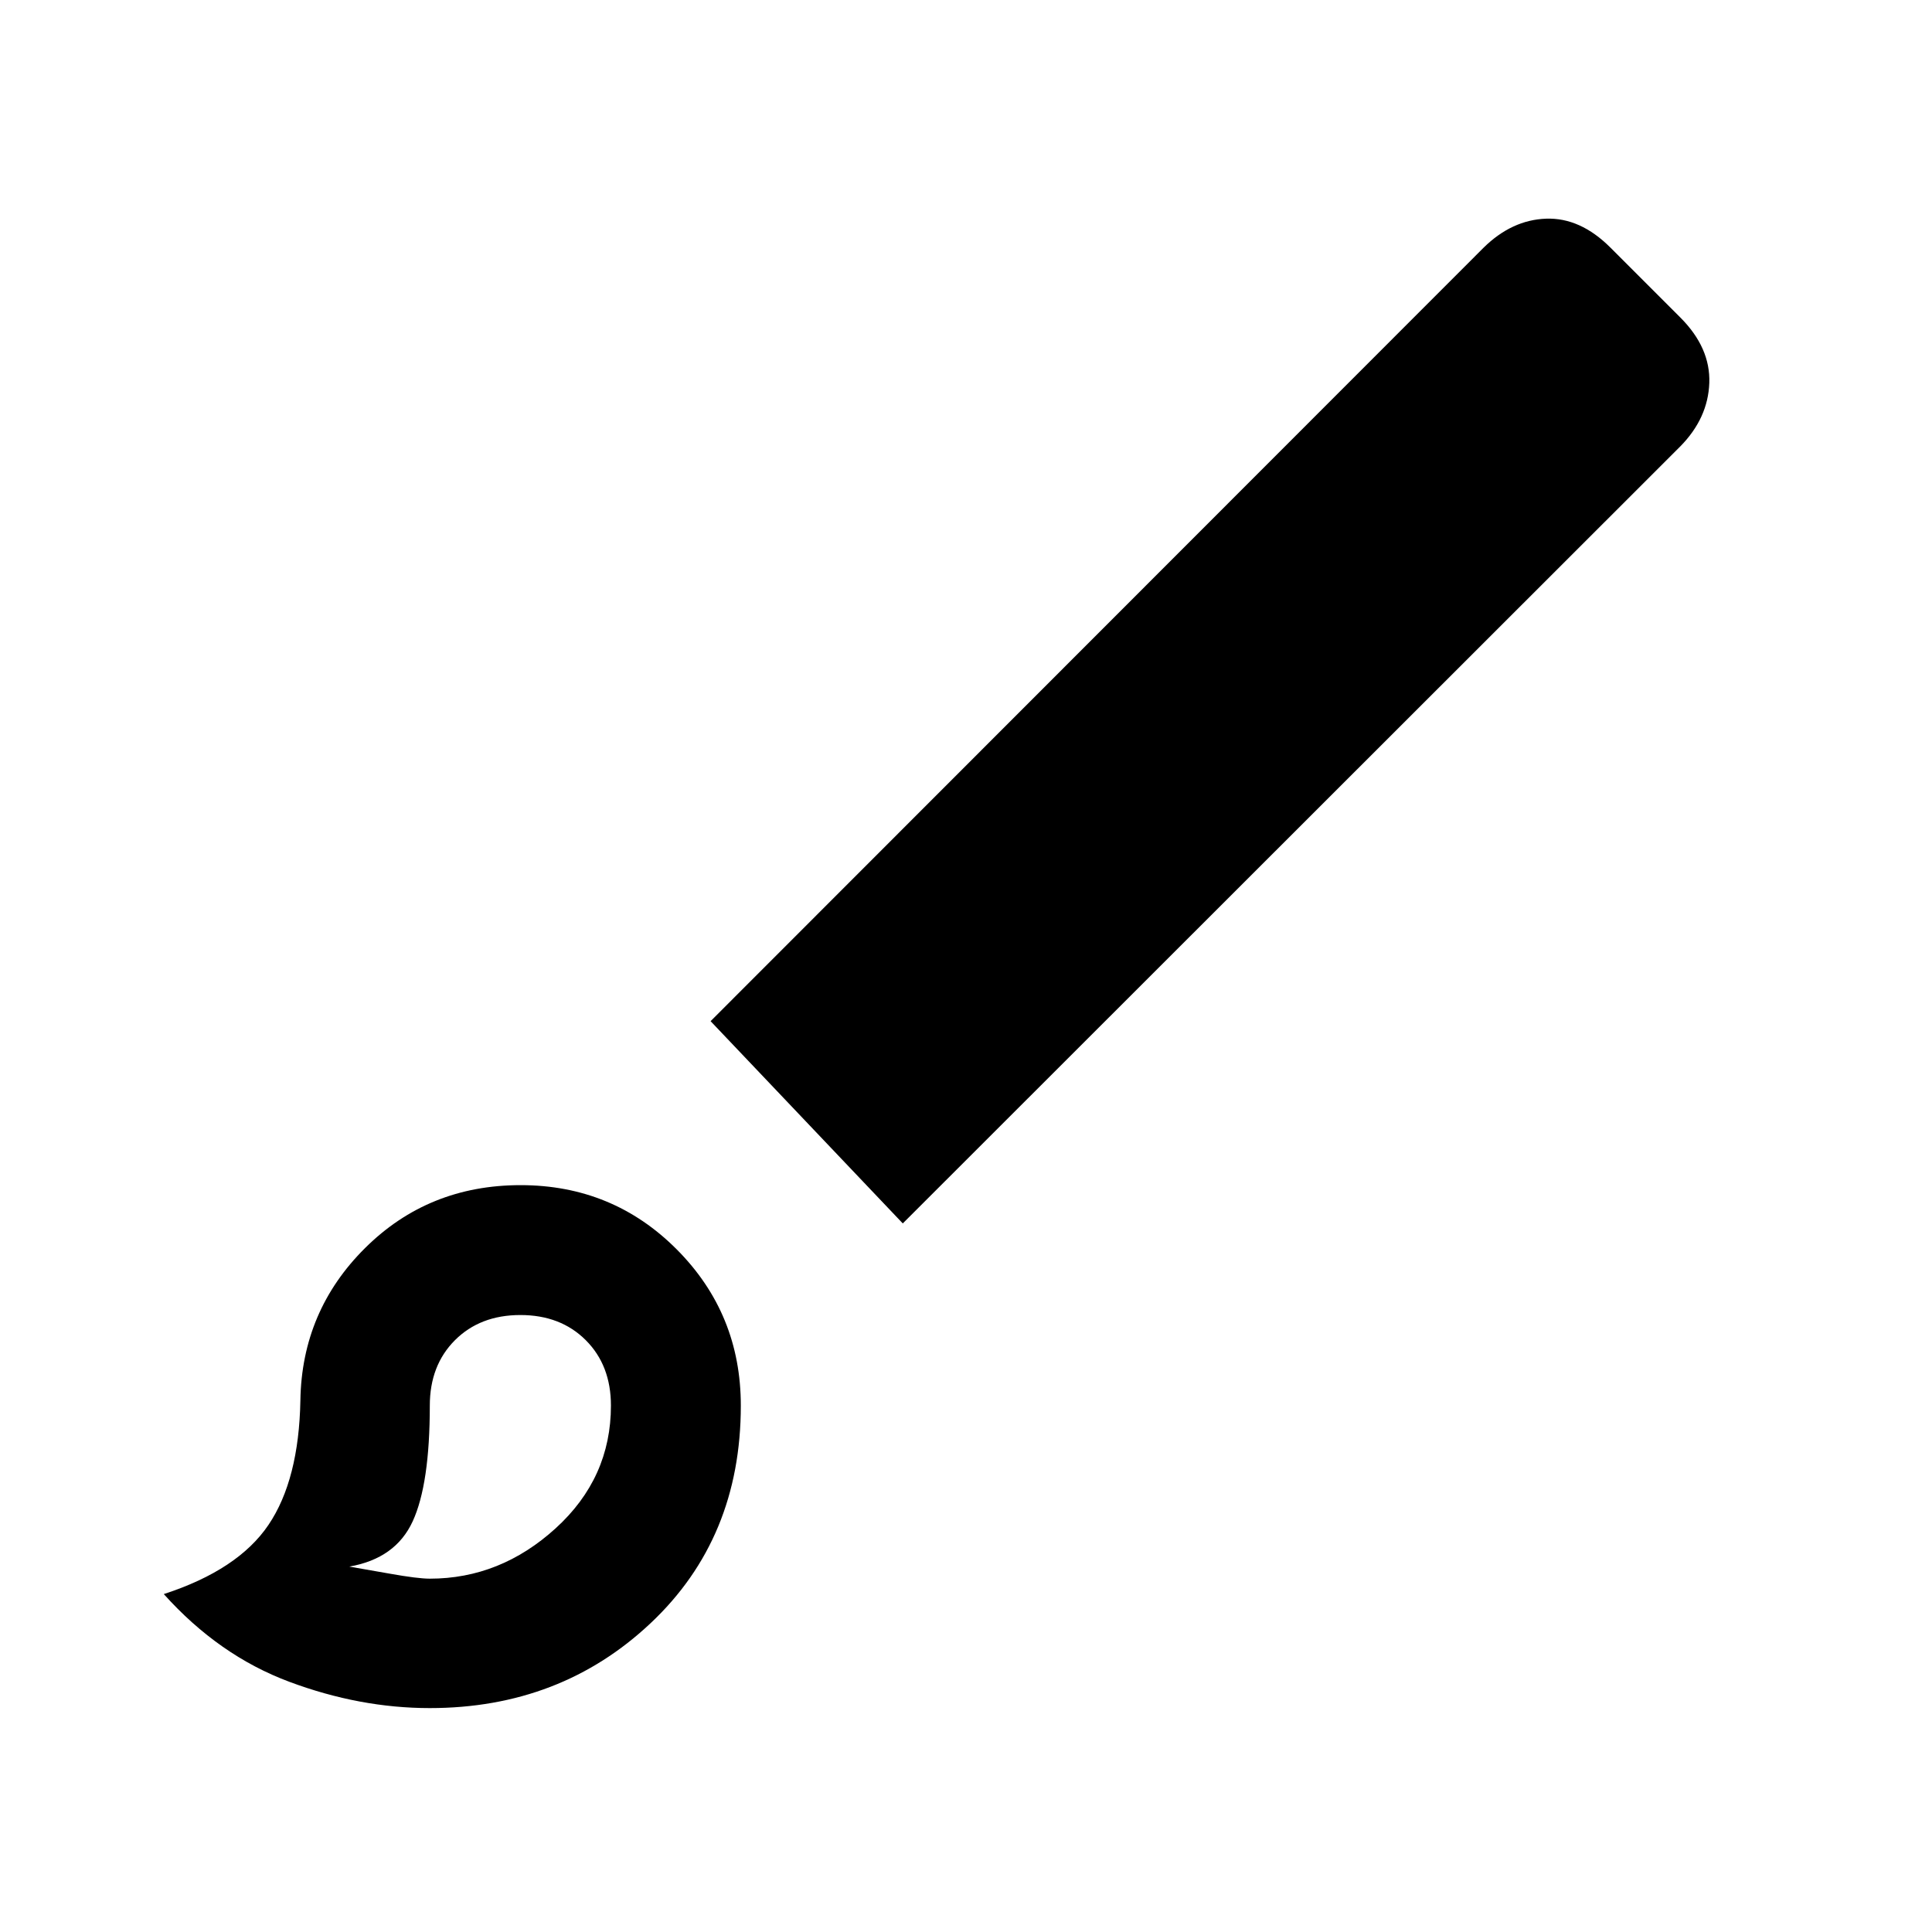 <svg xmlns="http://www.w3.org/2000/svg" width="48" height="48" viewBox="0 -960 960 960"><path d="M213.56-111.26q-34.79 0-69.78-13.06-35-13.05-62.39-43.59 36.91-12 52.03-34.41 15.12-22.4 15.84-61.88.72-44.46 32.18-75.69 31.45-31.22 77.25-31.22 45.79 0 77.6 31.95 31.82 31.95 31.82 77.59 0 65.92-44.82 108.11-44.81 42.2-109.73 42.2Zm.01-64.31q35 0 62.5-25t27.5-61q0-20-12.5-32.5t-32.5-12.5q-20 0-32.5 12.5t-12.5 32.5q0 39-8.5 57.5t-31.5 22.5q6 1 20 3.5t20 2.5Zm235.02-176.52-95.5-100.5 384.13-384.37q14-13.76 31-14.38 17-.62 32 14.38l34.74 34.74q15 15 14.38 32.5-.62 17.5-14.38 31.5L448.59-352.09Zm-190.02 90.52Z"/></svg>